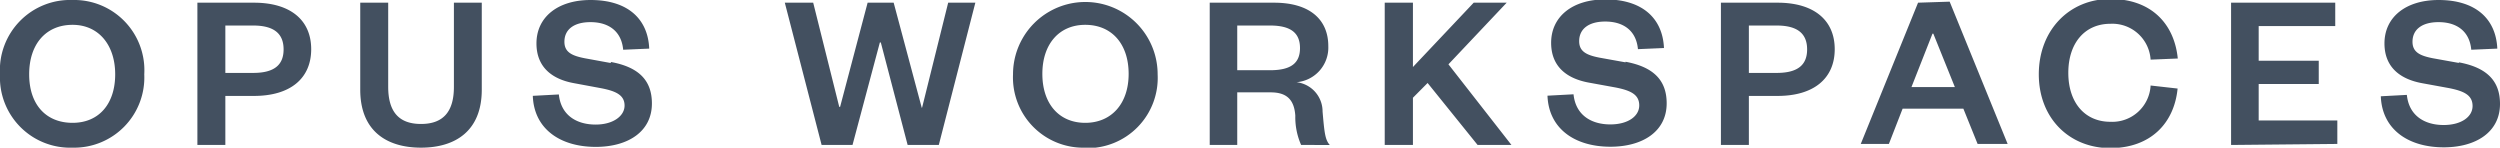 <svg id="76b9967b-d9de-4d13-8f55-6d40802bccc0" data-name="Layer 1" xmlns="http://www.w3.org/2000/svg" viewBox="0 0 288 17.01"><defs><style>.\31 0e20bda-6983-4eea-95b9-1a35be4f945c{fill:#435060;}</style></defs><title>logo-text</title><path class="10e20bda-6983-4eea-95b9-1a35be4f945c" d="M283.9,7.69l-3-.54c-1.48-.29-2.34-.7-2.34-1.9,0-1.41,1.09-2.26,3-2.26,2.16,0,3.58,1.1,3.77,3.18l3-.13c-.16-3.49-2.56-5.6-6.76-5.6-3.82,0-6.24,2-6.24,5,0,2.71,1.77,4.11,4.32,4.58l3.12.57c1.72.34,2.71.81,2.71,2.06s-1.3,2.19-3.33,2.19c-2.22,0-4-1.09-4.24-3.47l-3,.16c.14,3.79,3.13,5.88,7.25,5.88,3.69,0,6.48-1.74,6.48-5,0-2.65-1.51-4.19-4.74-4.79m-96,0-3-.54c-1.48-.29-2.34-.7-2.34-1.9,0-1.41,1.1-2.26,3-2.26,2.16,0,3.58,1.1,3.77,3.18l3-.13c-.16-3.49-2.56-5.6-6.75-5.6-3.83,0-6.25,2-6.25,5,0,2.71,1.77,4.11,4.32,4.58l3.13.57c1.71.34,2.7.81,2.7,2.06s-1.3,2.19-3.33,2.19c-2.22,0-4-1.09-4.24-3.47l-3,.16c.14,3.79,3.13,5.88,7.25,5.88,3.69,0,6.48-1.74,6.48-5,0-2.65-1.51-4.19-4.74-4.79M71,7.7l-3-.55c-1.48-.29-2.34-.7-2.34-1.9,0-1.41,1.09-2.26,3-2.26,2.16,0,3.58,1.1,3.77,3.18l3-.13c-.15-3.49-2.55-5.6-6.75-5.6-3.82,0-6.24,2-6.24,5,0,2.71,1.77,4.12,4.32,4.58l3.12.58c1.72.33,2.71.8,2.71,2s-1.31,2.19-3.33,2.19c-2.22,0-4-1.09-4.24-3.47l-3,.16c.13,3.79,3.13,5.88,7.25,5.88,3.69,0,6.47-1.74,6.47-5,0-2.65-1.5-4.19-4.73-4.78m177.38,2.71a4.42,4.42,0,0,1-4.64,4.18c-2.91,0-4.84-2.18-4.84-5.64s1.93-5.65,4.84-5.65a4.42,4.42,0,0,1,4.64,4.13l3.13-.13c-.4-4-3.06-6.86-7.77-6.86S235.51,3.9,235.51,9s3.56,8.5,8.22,8.5,7.38-2.87,7.77-6.86Zm21.51,6.73v-2.7h-9.06V10.12h6.92V7.44h-6.92v-4h8.82V.75h-12V17.14Zm-49.06-6.55h5l-2.48-6.15h-.1Zm4.4-9.84,6.68,16.39h-3.46l-1.64-4.06h-7l-1.58,4.06H215L221.6.75ZM205.31,8.84c2.45,0,3.51-.93,3.51-2.71s-1.06-2.75-3.51-2.75h-3.2V8.84Zm-3.2,8.3h-3.22V.75h6.53c4.18,0,6.58,2,6.58,5.36s-2.4,5.38-6.58,5.38h-3.31Zm-31.25,0h3.9L167.5,7.85l6.71-7.1h-3.8l-7,7.41V.75h-3.25V17.14h3.25V11.7L165.1,10ZM146.94,8.53c2.37,0,3.46-.78,3.46-2.55s-1.09-2.6-3.46-2.6h-3.77V8.53Zm3.59,8.61a7.92,7.92,0,0,1-.67-3.38c-.13-1.85-1-2.68-2.84-2.68h-3.85v6.06H140V.75h7.41c4.19,0,6.25,2,6.25,5A4,4,0,0,1,150,9.91a3.39,3.39,0,0,1,3,3.38c.21,2.42.29,3.25.83,3.85ZM125.66,3.3c-3,0-4.94,2.21-4.94,5.65s1.92,5.64,4.94,5.64,5-2.21,5-5.64-1.93-5.65-5-5.65m0,14.15A8.09,8.09,0,0,1,117.34,9,8.31,8.31,0,1,1,134,9a8.09,8.09,0,0,1-8.3,8.5m-18.87-4.63L103.59.75h-3l-3.17,12h-.1l-3-12H91.05l4.24,16.39h3.56L102,5.33h.11l3.09,11.81h3.59L113,.75h-3.13l-3,12.07ZM42.14,10.77c0,4.78,3.07,6.68,7,6.68s7-1.9,7-6.68V.75H52.93v9.7c0,2.81-1.19,4.27-3.79,4.27s-3.78-1.46-3.78-4.29V.75H42.14ZM29.8,8.84c2.45,0,3.51-.93,3.51-2.71S32.25,3.38,29.8,3.38H26.6V8.84Zm-3.2,8.3H23.38V.75H29.9c4.19,0,6.59,2,6.59,5.36s-2.4,5.38-6.59,5.38H26.6ZM9,3.3C5.94,3.3,4,5.51,4,9S5.94,14.59,9,14.59,13.91,12.38,13.91,9,12,3.3,9,3.3M9,17.45A8.09,8.09,0,0,1,.64,9,8.09,8.09,0,0,1,9,.44,8.09,8.09,0,0,1,17.26,9,8.09,8.09,0,0,1,9,17.45" transform="translate(-0.64 -0.44)"/></svg>